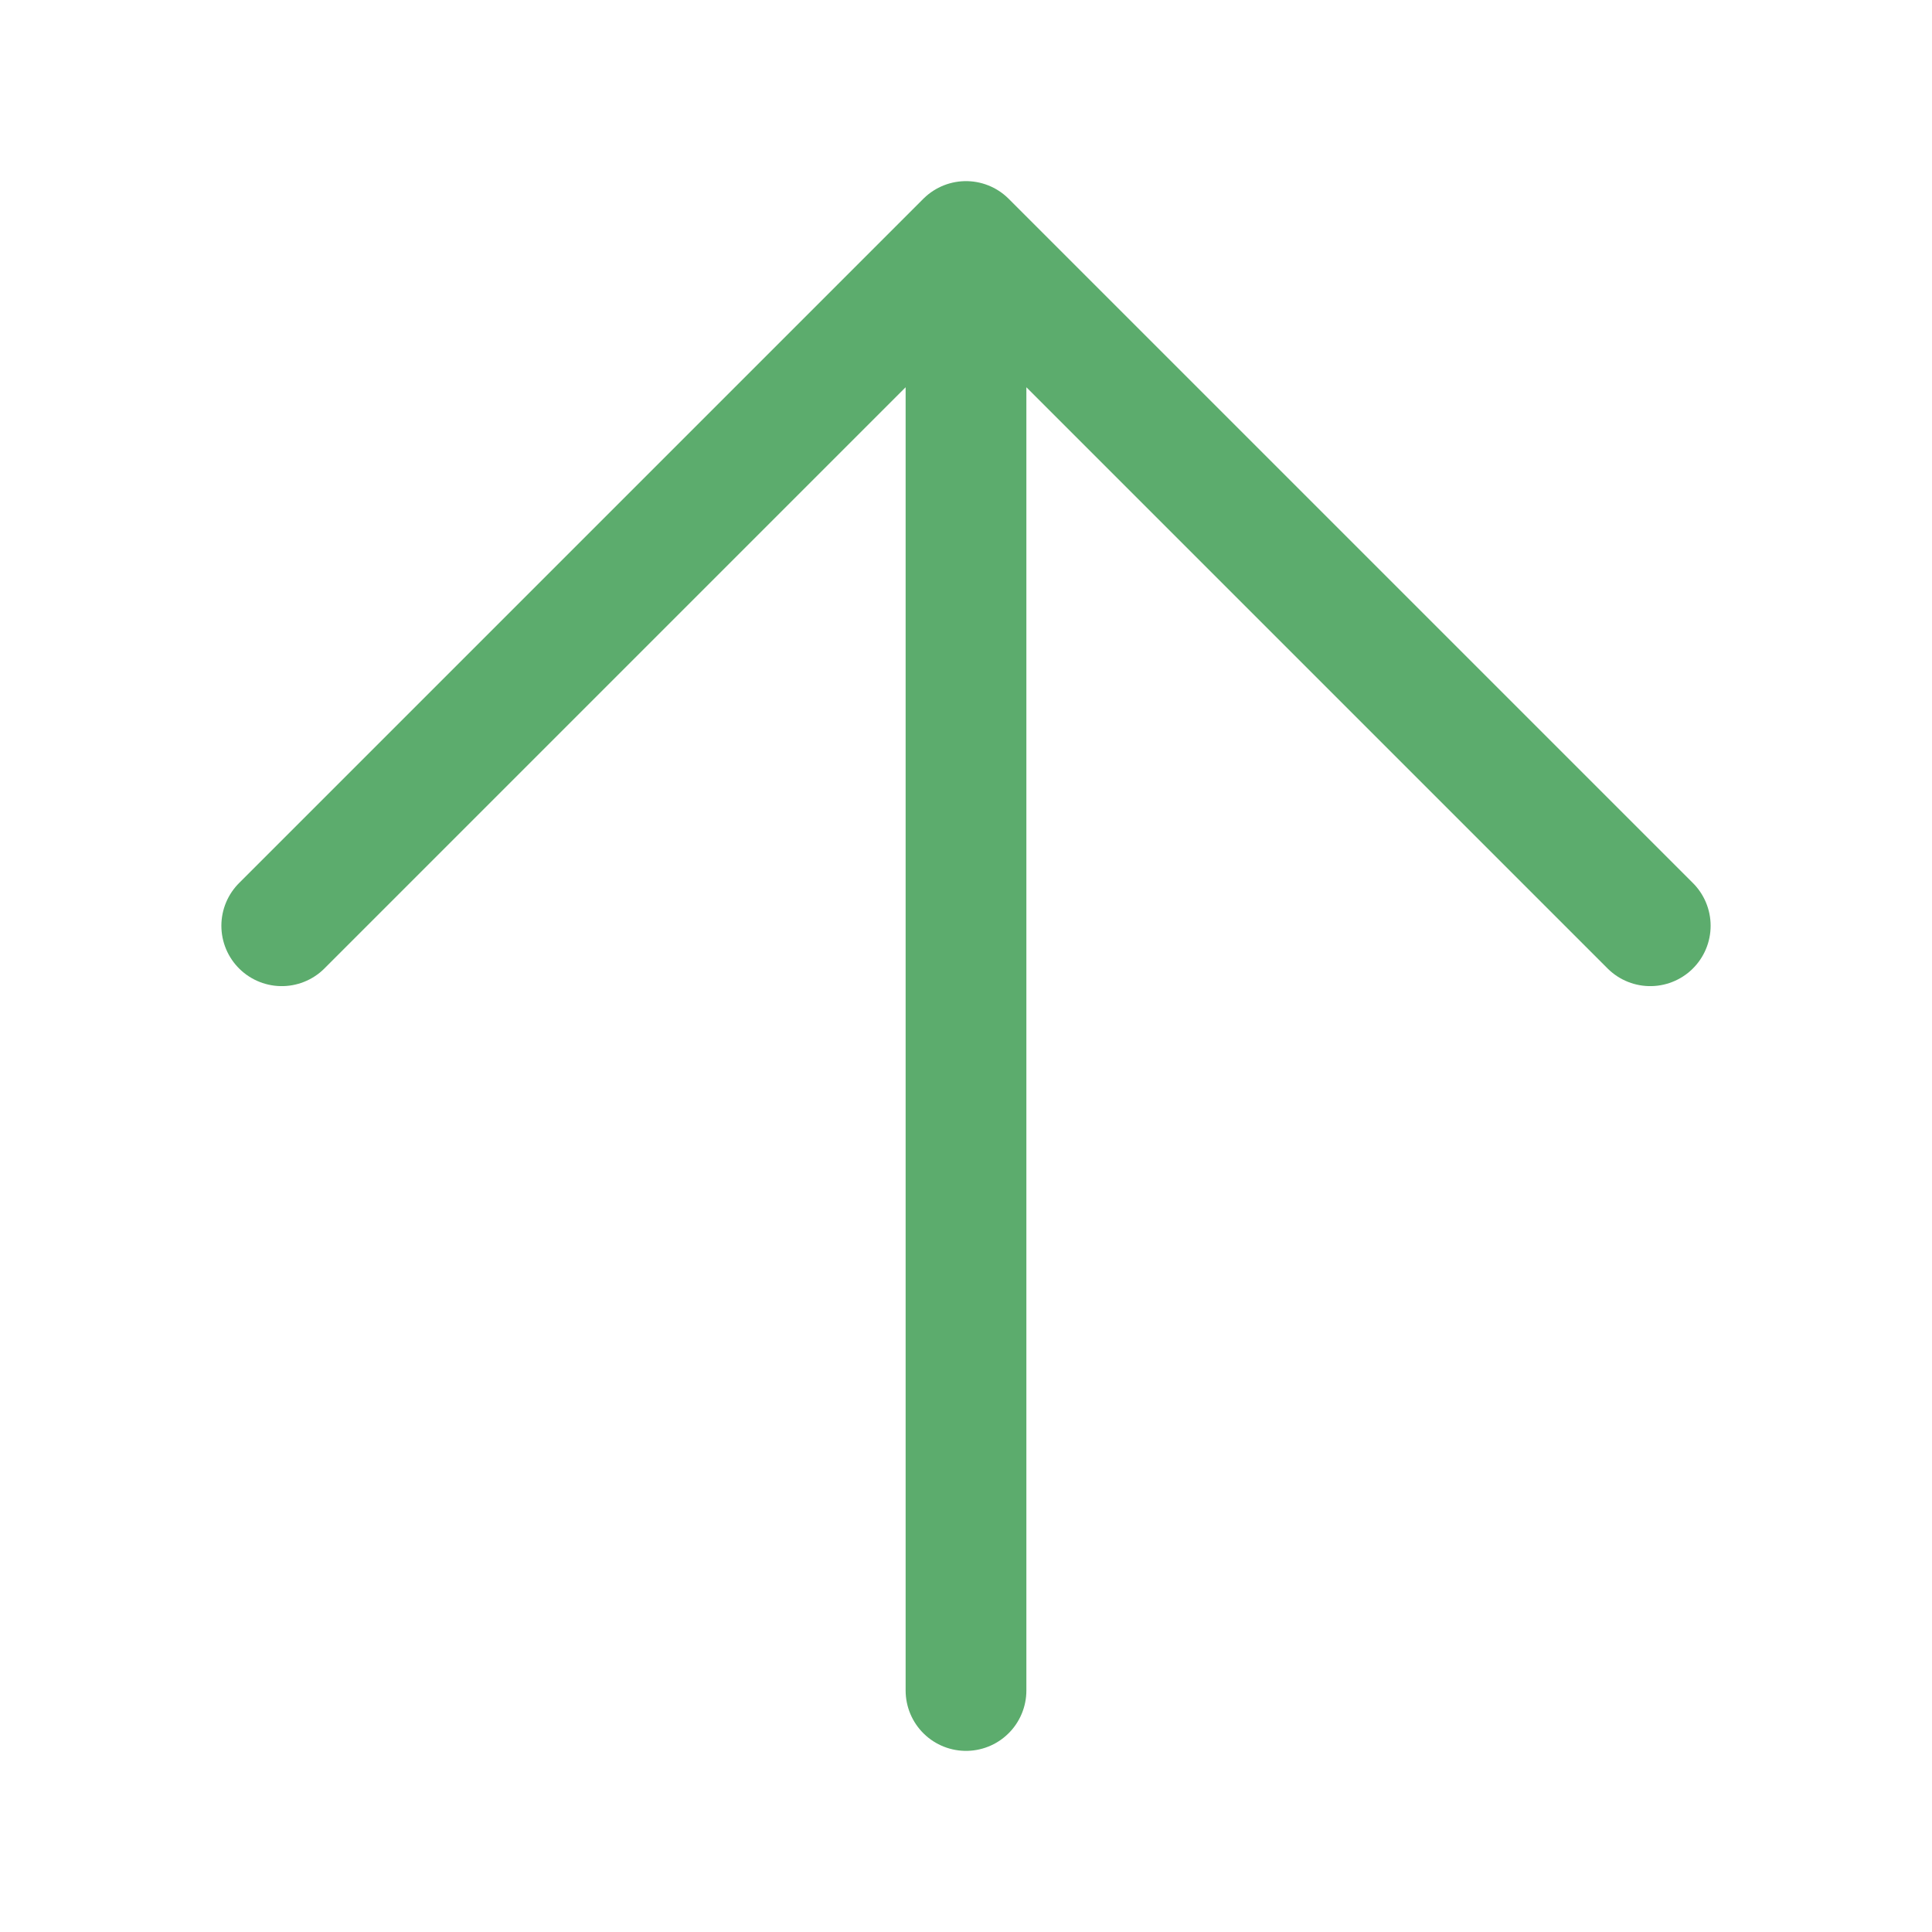<?xml version="1.0" encoding="UTF-8"?> <svg xmlns="http://www.w3.org/2000/svg" width="24" height="24" viewBox="0 0 24 24" fill="none"><path d="M12 21V3M12 3L20.5 11.5M12 3L3.5 11.5" stroke="#5CAC6D" stroke-width="1.5" stroke-linecap="round" stroke-linejoin="round"></path></svg> 